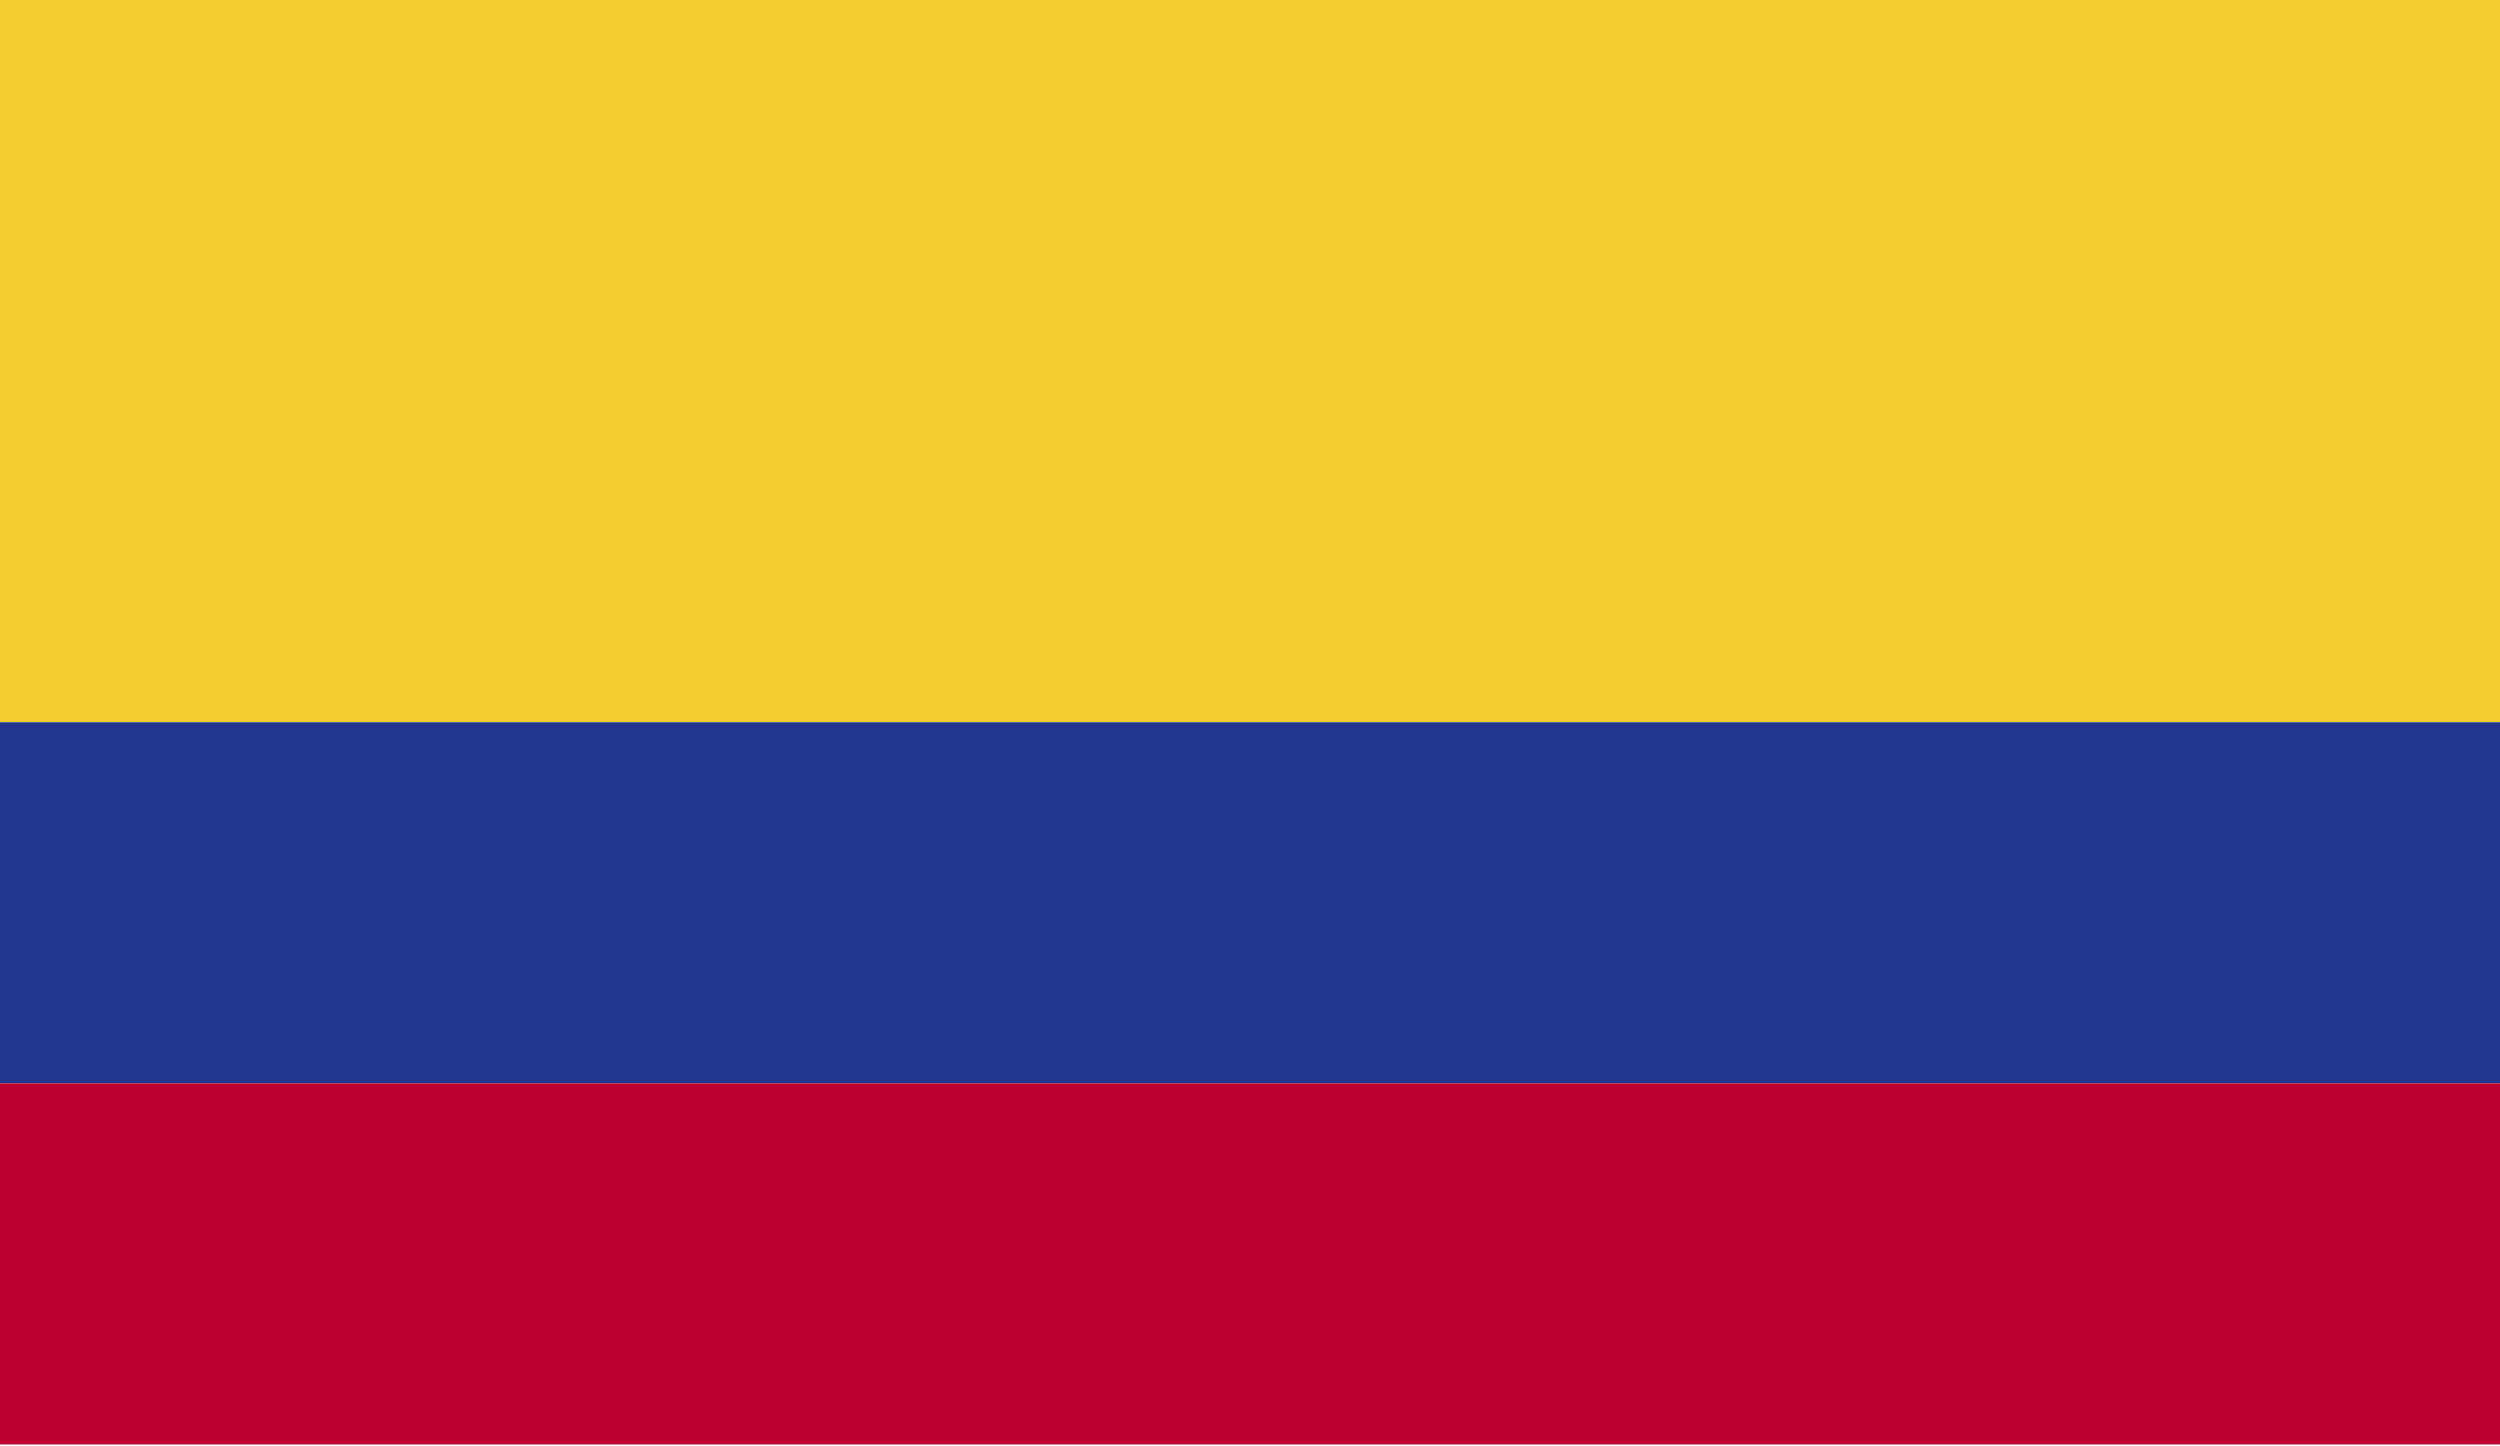 <?xml version="1.0" encoding="UTF-8"?>
<svg id="Capa_2" data-name="Capa 2" xmlns="http://www.w3.org/2000/svg" xmlns:xlink="http://www.w3.org/1999/xlink" viewBox="0 0 18 10.41">
  <defs>
    <style>
      .cls-1 {
        fill: none;
      }

      .cls-2 {
        fill: #22368f;
      }

      .cls-3 {
        fill: #f3d02f;
      }

      .cls-4 {
        fill: #bc0030;
      }

      .cls-5 {
        clip-path: url(#clippath);
      }
    </style>
    <clipPath id="clippath">
      <rect class="cls-1" width="18" height="10.41"/>
    </clipPath>
  </defs>
  <g id="Capa_1-2" data-name="Capa 1">
    <g>
      <rect class="cls-3" width="18" height="5.2"/>
      <g class="cls-5">
        <rect class="cls-2" y="5.2" width="18" height="2.6"/>
        <rect class="cls-4" y="7.8" width="18" height="2.6"/>
      </g>
    </g>
  </g>
</svg>